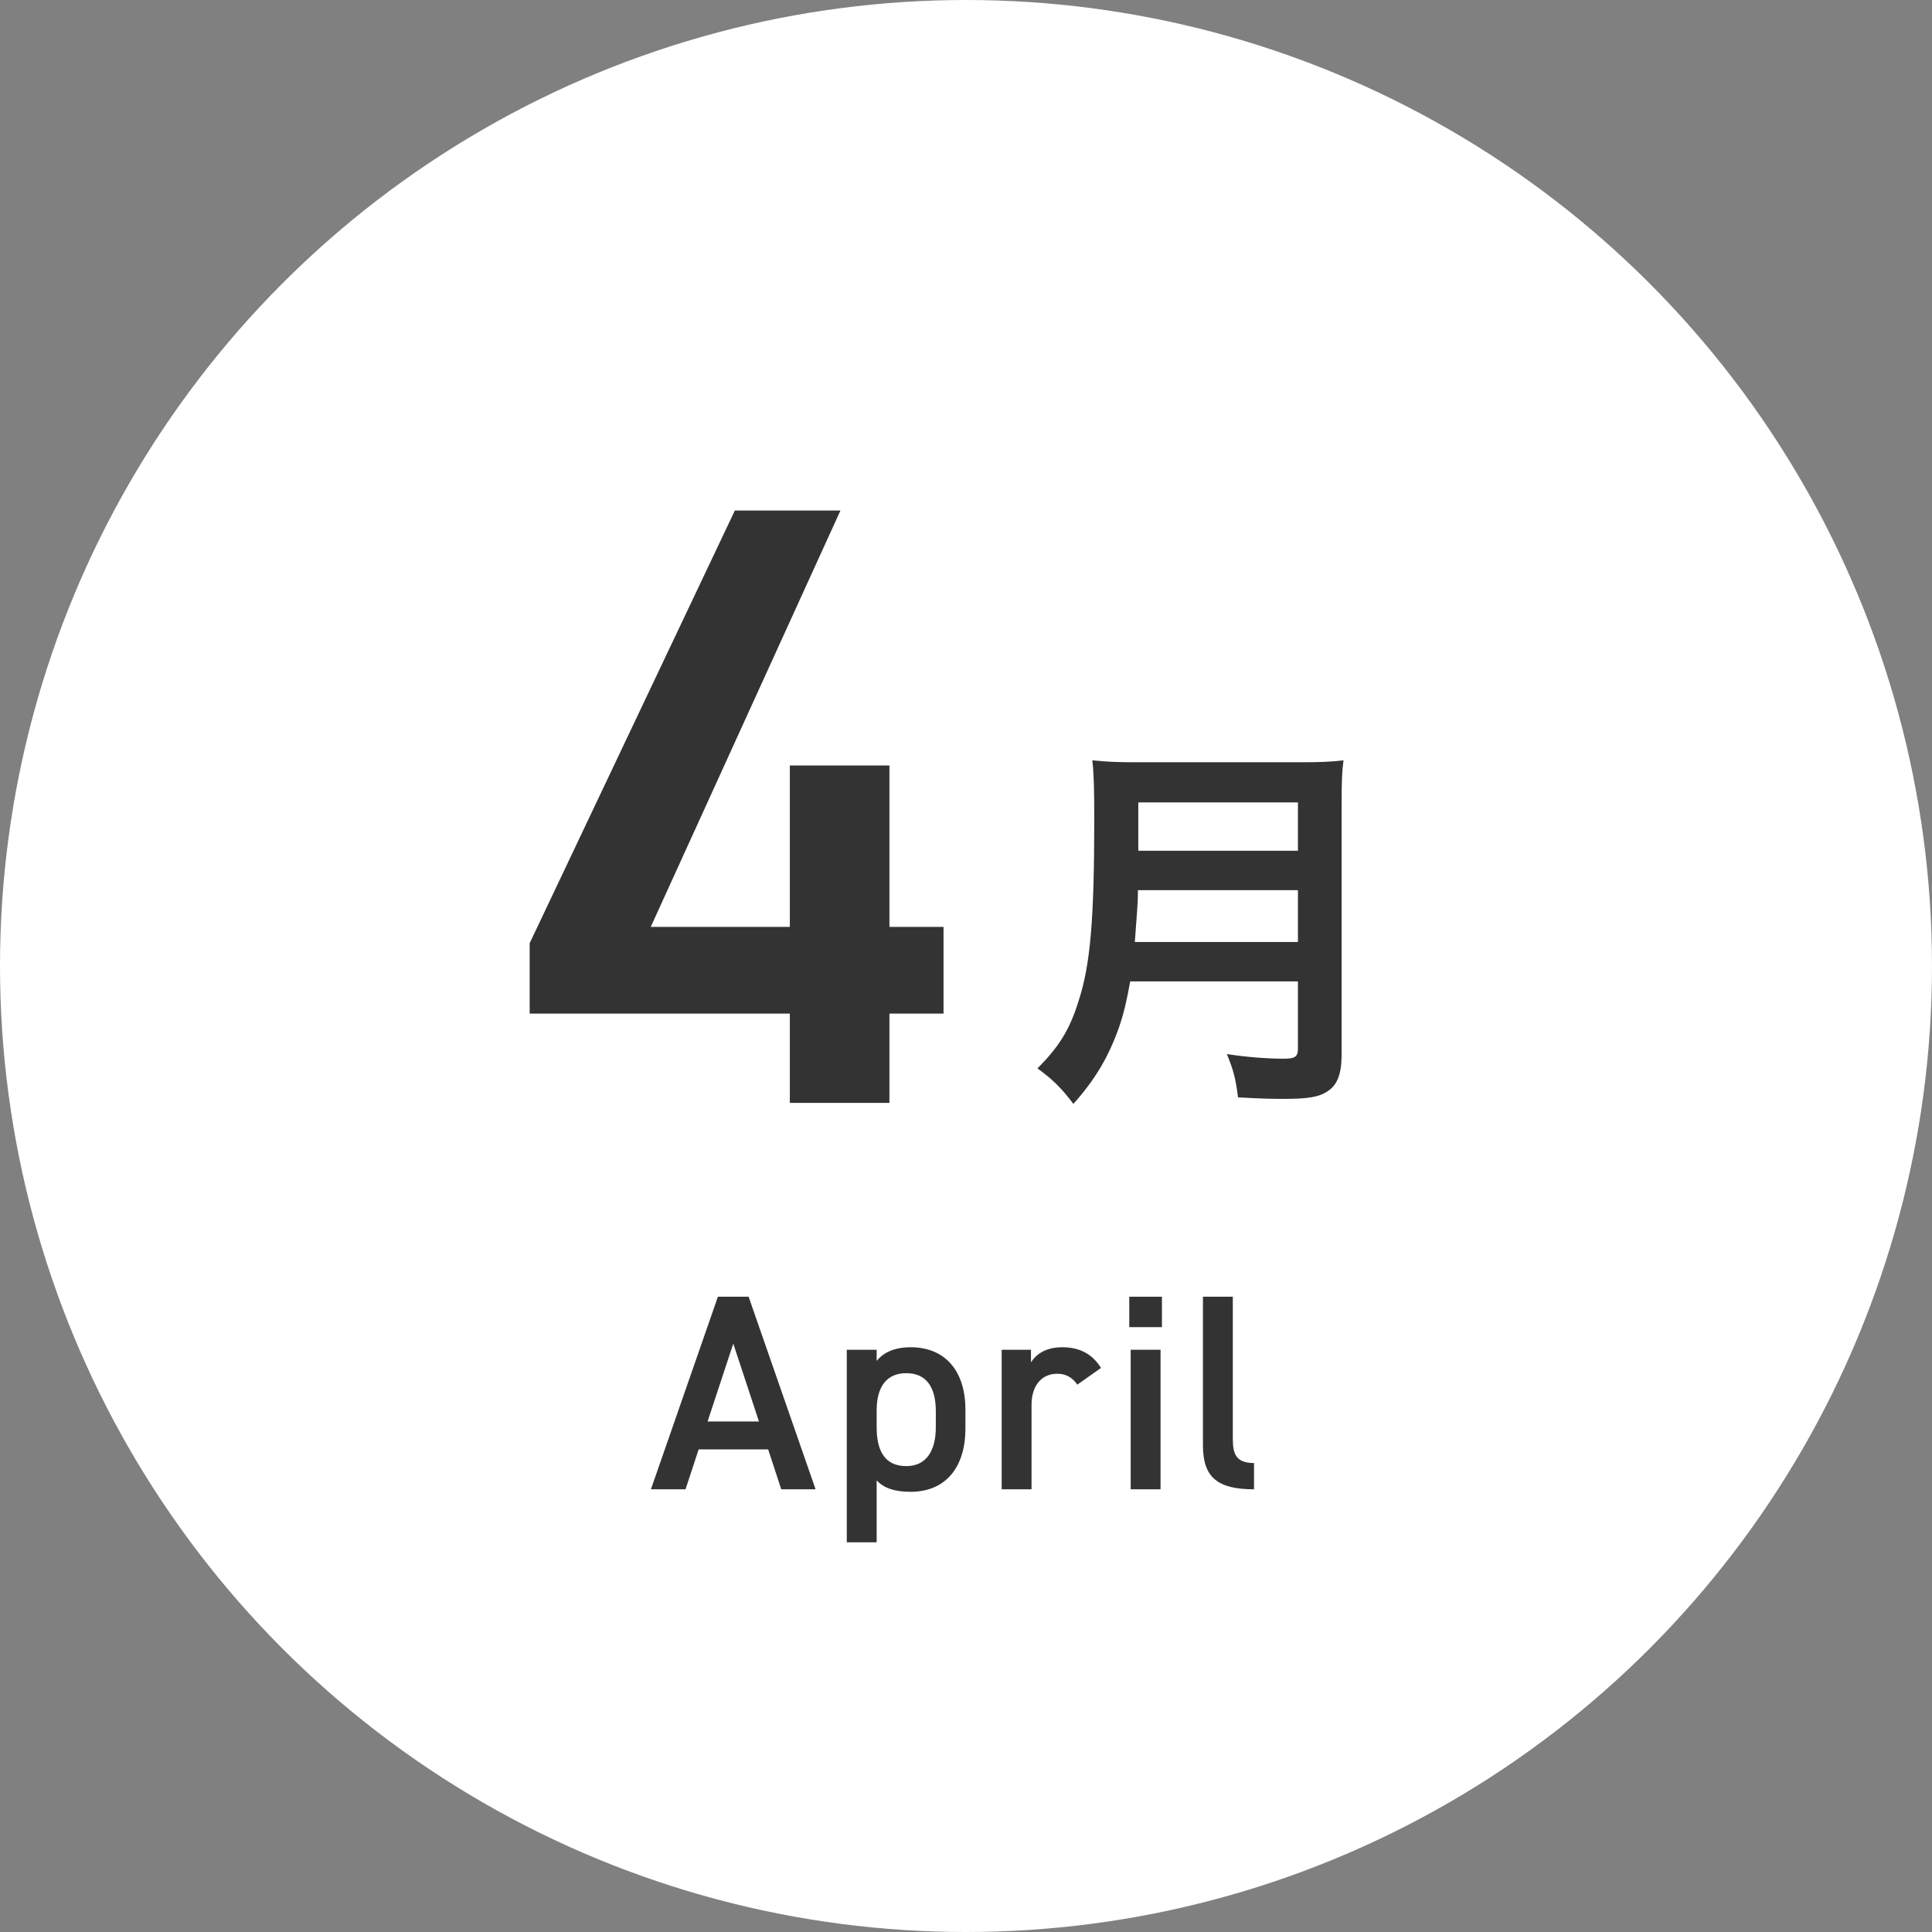 <?xml version="1.0" encoding="utf-8"?>
<!-- Generator: Adobe Illustrator 24.1.0, SVG Export Plug-In . SVG Version: 6.00 Build 0)  -->
<svg version="1.1" id="レイヤー_1" xmlns="http://www.w3.org/2000/svg" xmlns:xlink="http://www.w3.org/1999/xlink" x="0px"
	 y="0px" width="90px" height="90px" viewBox="0 0 90 90" style="enable-background:new 0 0 90 90;" xml:space="preserve">
<rect x="0" y="0" width="90" height="90" fill="#808080" stroke="none"/>
<style type="text/css">
	.st0{fill:#FFFFFF;}
	.st1{fill:#333333;}
</style>
<circle class="st0" cx="45" cy="45" r="45"/>
<g>
	<g>
		<path class="st1" d="M39.152,23.781l-8.838,19.397h6.479v-7.519h4.64v7.519h2.52v4.04h-2.52v4.159h-4.64v-4.159H24.674v-3.28
			l9.559-20.157C34.233,23.781,39.152,23.781,39.152,23.781z"/>
		<path class="st1" d="M52.648,45.718c-0.162,0.918-0.305,1.513-0.521,2.143c-0.486,1.368-1.098,2.412-2.125,3.564
			c-0.521-0.702-0.973-1.152-1.674-1.656c1.008-1.008,1.512-1.818,1.926-3.169c0.541-1.674,0.721-3.781,0.721-8.462
			c0-1.296-0.018-2.088-0.09-2.719c0.701,0.072,1.188,0.09,2.105,0.09h7.51c0.99,0,1.477-0.018,2.088-0.09
			c-0.072,0.486-0.09,0.972-0.09,2.035V49.12c0,0.9-0.199,1.423-0.648,1.711c-0.396,0.271-0.9,0.36-2.088,0.36
			c-0.576,0-1.172-0.019-2.09-0.072c-0.107-0.864-0.215-1.278-0.521-2.017c0.918,0.144,1.908,0.216,2.646,0.216
			c0.541,0,0.666-0.09,0.666-0.486v-3.114C60.463,45.718,52.648,45.718,52.648,45.718z M60.463,43.881v-2.413H53.01
			c0,0.558-0.037,0.954-0.145,2.413C52.865,43.881,60.463,43.881,60.463,43.881z M60.463,39.632v-2.251h-7.436v2.251H60.463z"/>
	</g>
</g>
<g>
	<path class="st1" d="M30.323,69.377l3.12-8.971h1.43l3.12,8.971h-1.599l-0.611-1.859h-3.237l-0.611,1.859H30.323z M32.962,66.218
		h2.393l-1.196-3.627L32.962,66.218z"/>
	<path class="st1" d="M44.973,66.556c0,1.69-0.832,2.938-2.562,2.938c-0.754,0-1.248-0.183-1.573-0.533v2.886h-1.391v-8.97h1.391
		v0.52c0.325-0.403,0.846-0.637,1.586-0.637c1.561,0,2.549,1.053,2.549,2.912C44.973,65.672,44.973,66.556,44.973,66.556z
		 M43.594,66.49v-0.754c0-1.131-0.454-1.768-1.378-1.768c-0.909,0-1.364,0.624-1.378,1.689v0.832c0,1.015,0.325,1.808,1.378,1.808
		C43.204,68.298,43.594,67.505,43.594,66.49z"/>
	<path class="st1" d="M50.186,64.502c-0.209-0.3-0.494-0.508-0.937-0.508c-0.702,0-1.196,0.521-1.196,1.456v3.927h-1.391v-6.5h1.365
		v0.584c0.247-0.377,0.688-0.701,1.456-0.701c0.832,0,1.403,0.324,1.807,0.962L50.186,64.502z"/>
	<path class="st1" d="M52.606,60.406h1.521v1.417h-1.521V60.406z M52.672,62.877h1.391v6.5h-1.391V62.877z"/>
	<path class="st1" d="M56.038,60.406h1.391v6.604c0,0.702,0.13,1.144,0.988,1.144v1.223c-1.69,0-2.379-0.546-2.379-2.041
		C56.038,67.336,56.038,60.406,56.038,60.406z"/>
</g>
</svg>
